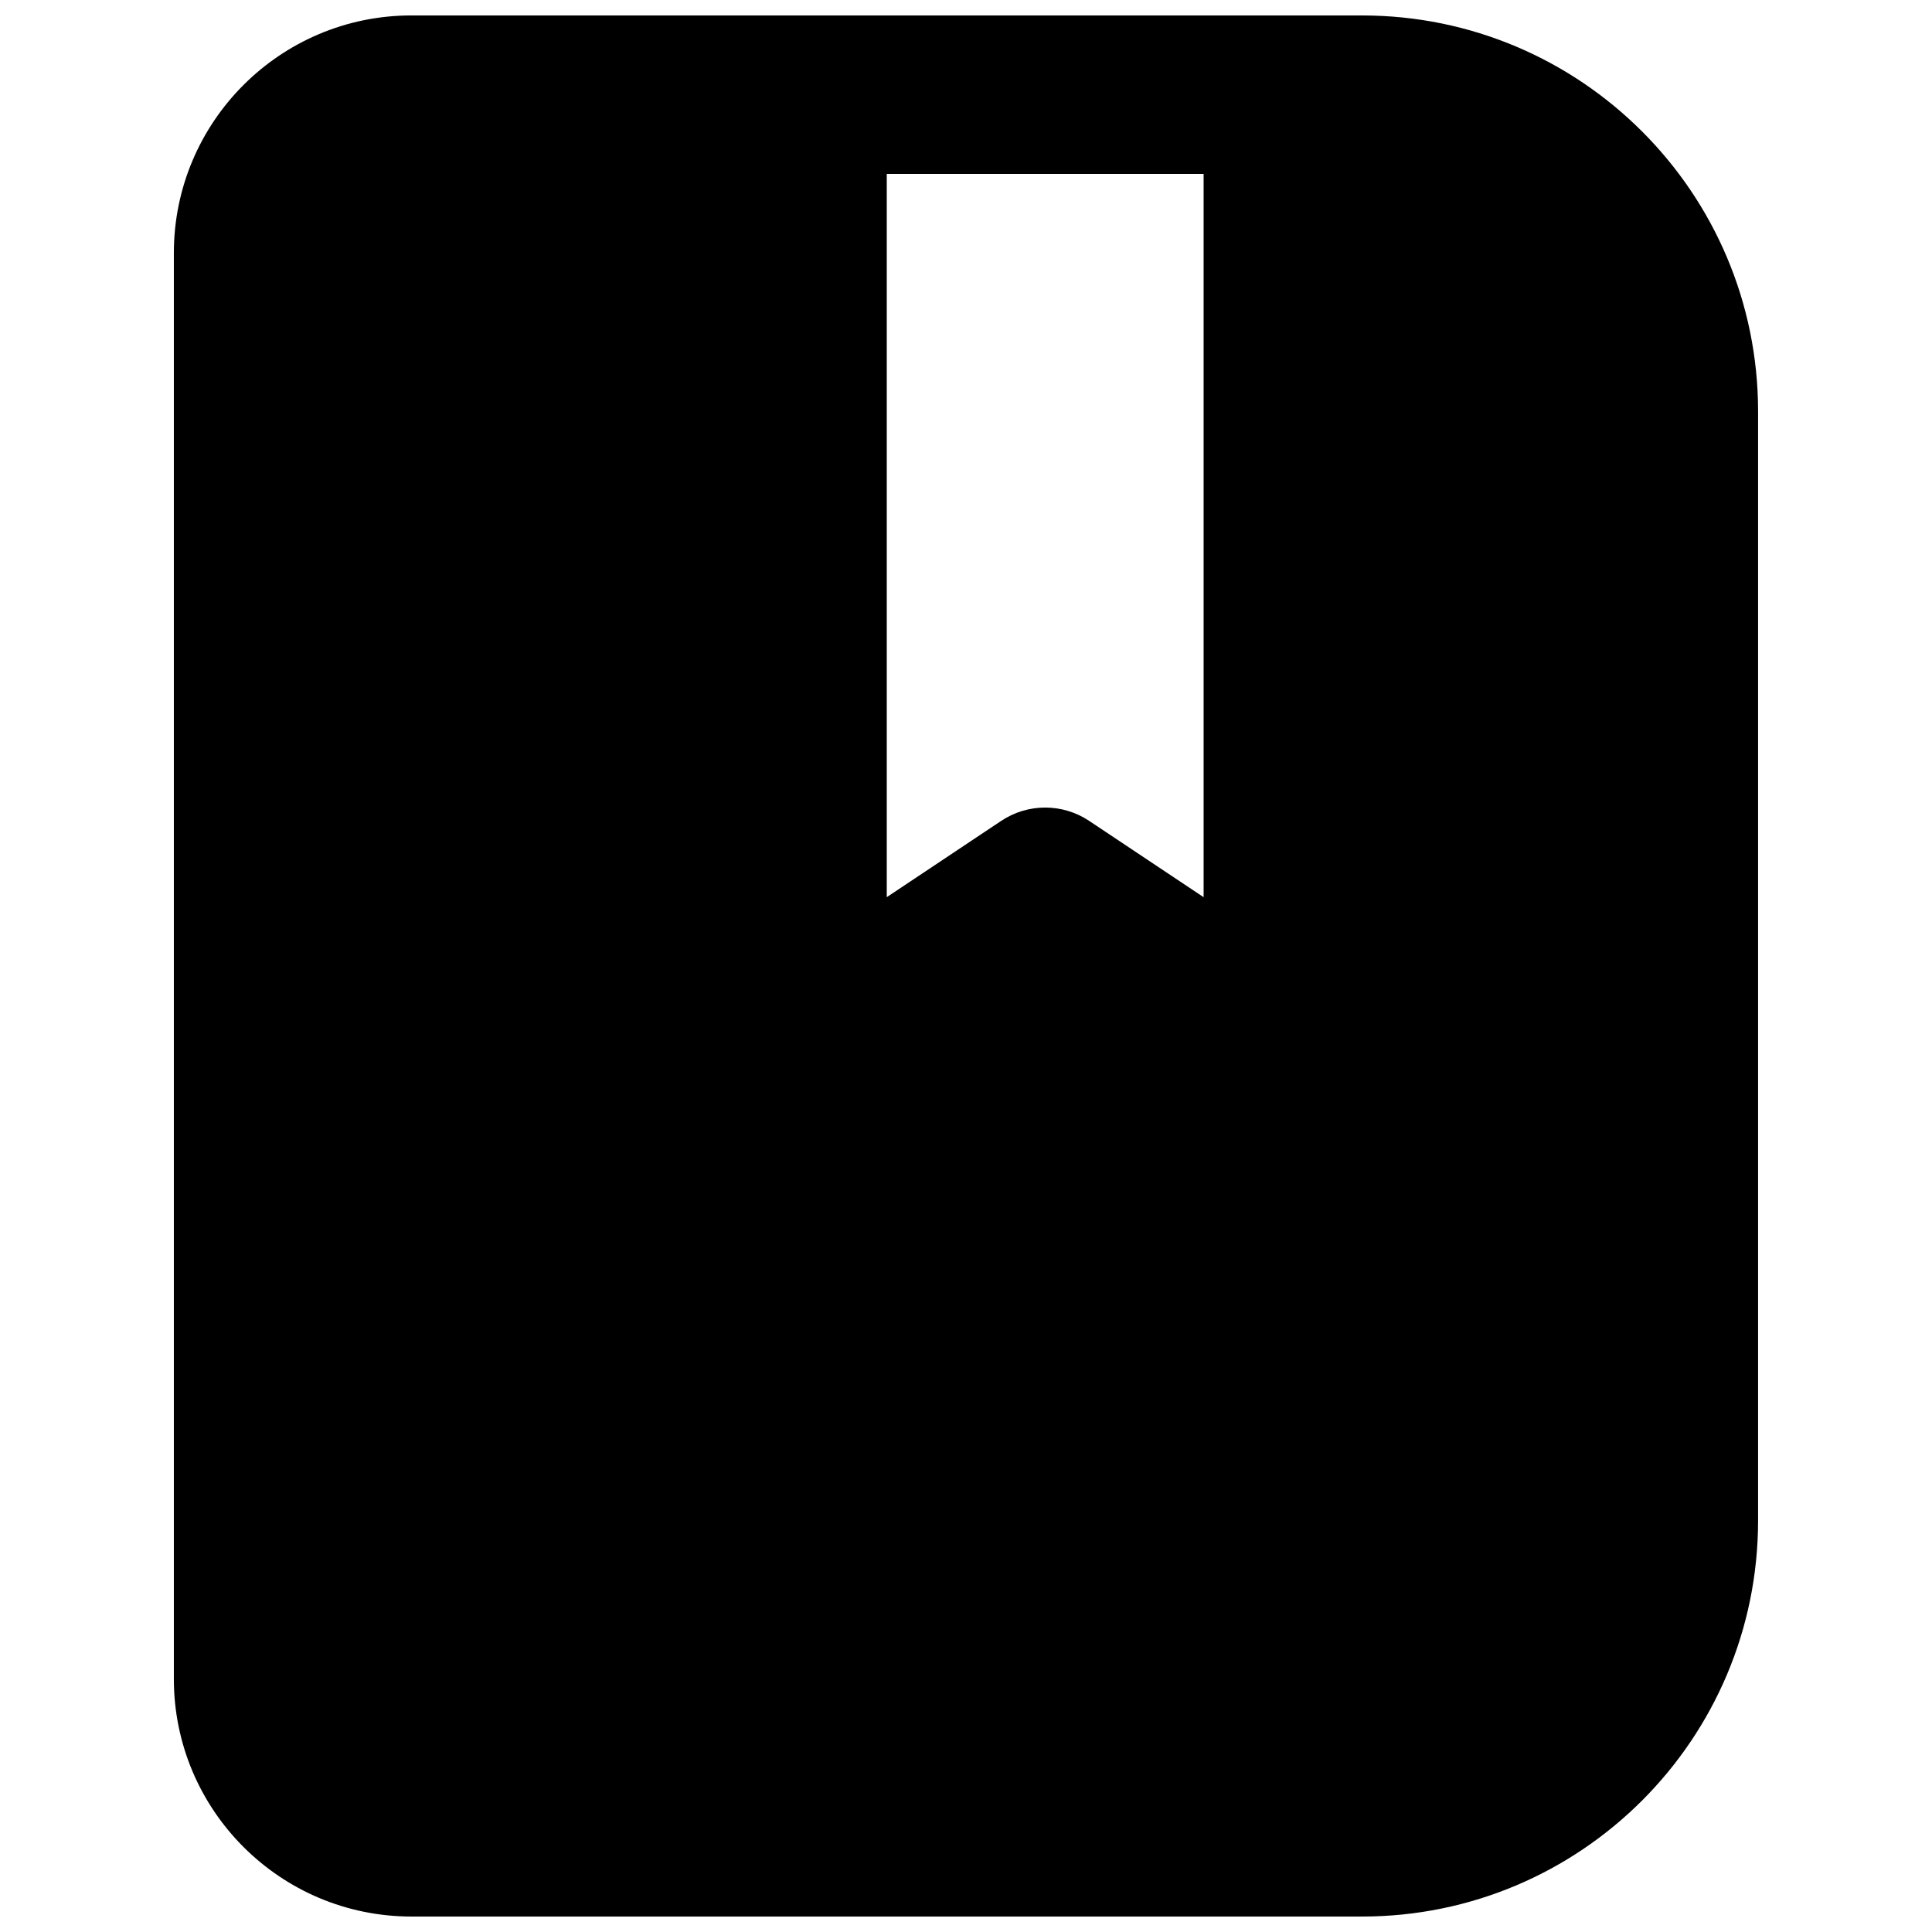 <?xml version="1.0" encoding="UTF-8"?>
<!-- Uploaded to: SVG Repo, www.svgrepo.com, Generator: SVG Repo Mixer Tools -->
<svg width="800px" height="800px" version="1.1" viewBox="144 144 512 512" xmlns="http://www.w3.org/2000/svg">
 <defs>
  <clipPath id="a">
   <path d="m190 148.09h420v503.81h-420z"/>
  </clipPath>
 </defs>
 <g clip-path="url(#a)">
  <path d="m253.05 148.09c-34.781 0-62.977 28.195-62.977 62.977v377.86c0 34.781 28.195 62.977 62.977 62.977h251.9c57.969 0 104.96-46.992 104.96-104.96v-293.89c0-57.969-46.992-104.96-104.96-104.96zm209.92 41.984h-83.969v191.69l30.34-20.227c7.051-4.699 16.234-4.699 23.289 0l30.34 20.227z" fill-rule="evenodd"/>
 </g>
</svg>